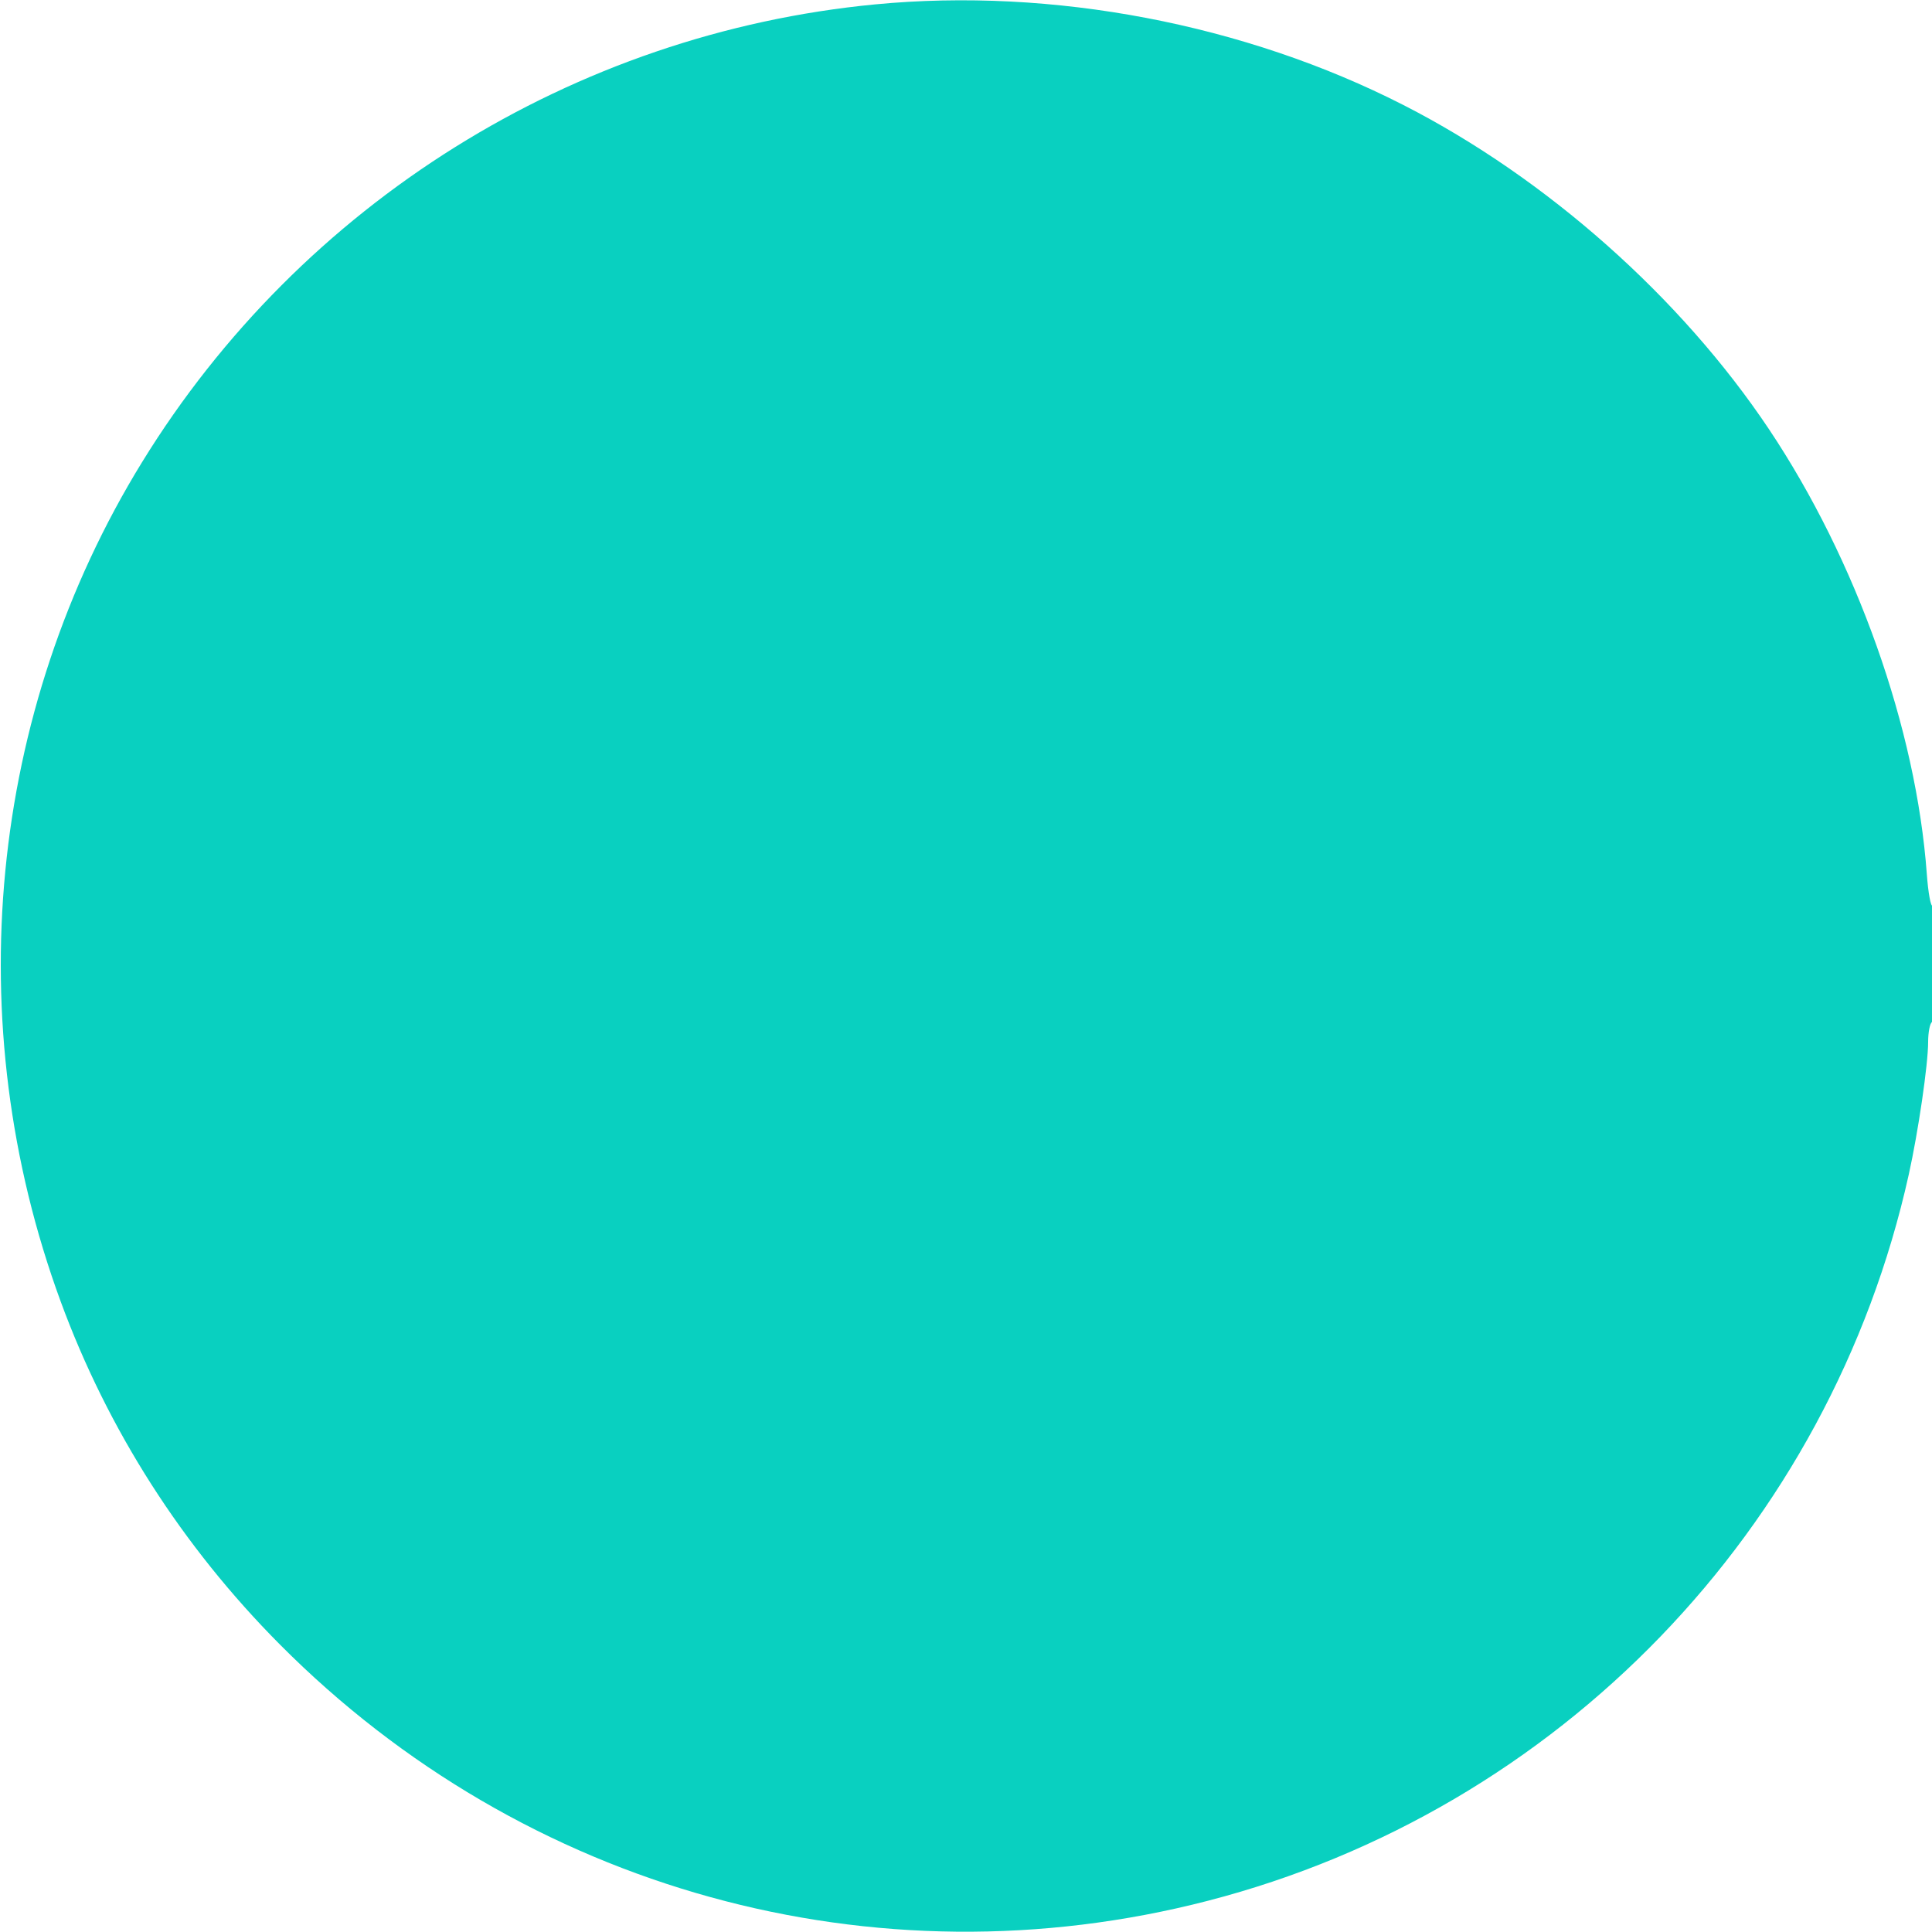 <svg xmlns="http://www.w3.org/2000/svg" version="1.2" baseProfile="tiny" width="500" height="500" viewBox="0 0 500 500">
  <path d="M 226.511 1.133 C 148.407 8.632, 77.961 52.617, 36.764 119.607 C -3.007 184.280, -10.804 264.633, 15.690 336.789 C 27.901 370.044, 47.154 400.171, 72.454 425.615 C 135.685 489.205, 226.335 514.234, 312.598 491.922 C 403.456 468.420, 473.612 395.735, 493.981 304 C 496.447 292.891, 499 275.438, 499 269.681 C 499 267.171, 499.450 264.840, 500 264.500 C 500.595 264.132, 501 257.803, 501 248.882 C 501 240.632, 500.616 234.119, 500.147 234.409 C 499.679 234.699, 499.009 231.013, 498.659 226.218 C 495.910 188.551, 480.458 144.987, 457.829 111.106 C 435.026 76.965, 400.205 46.078, 363.223 27.192 C 322.137 6.210, 272.394 -3.272, 226.511 1.133" fill="#09d0c0" />
</svg>